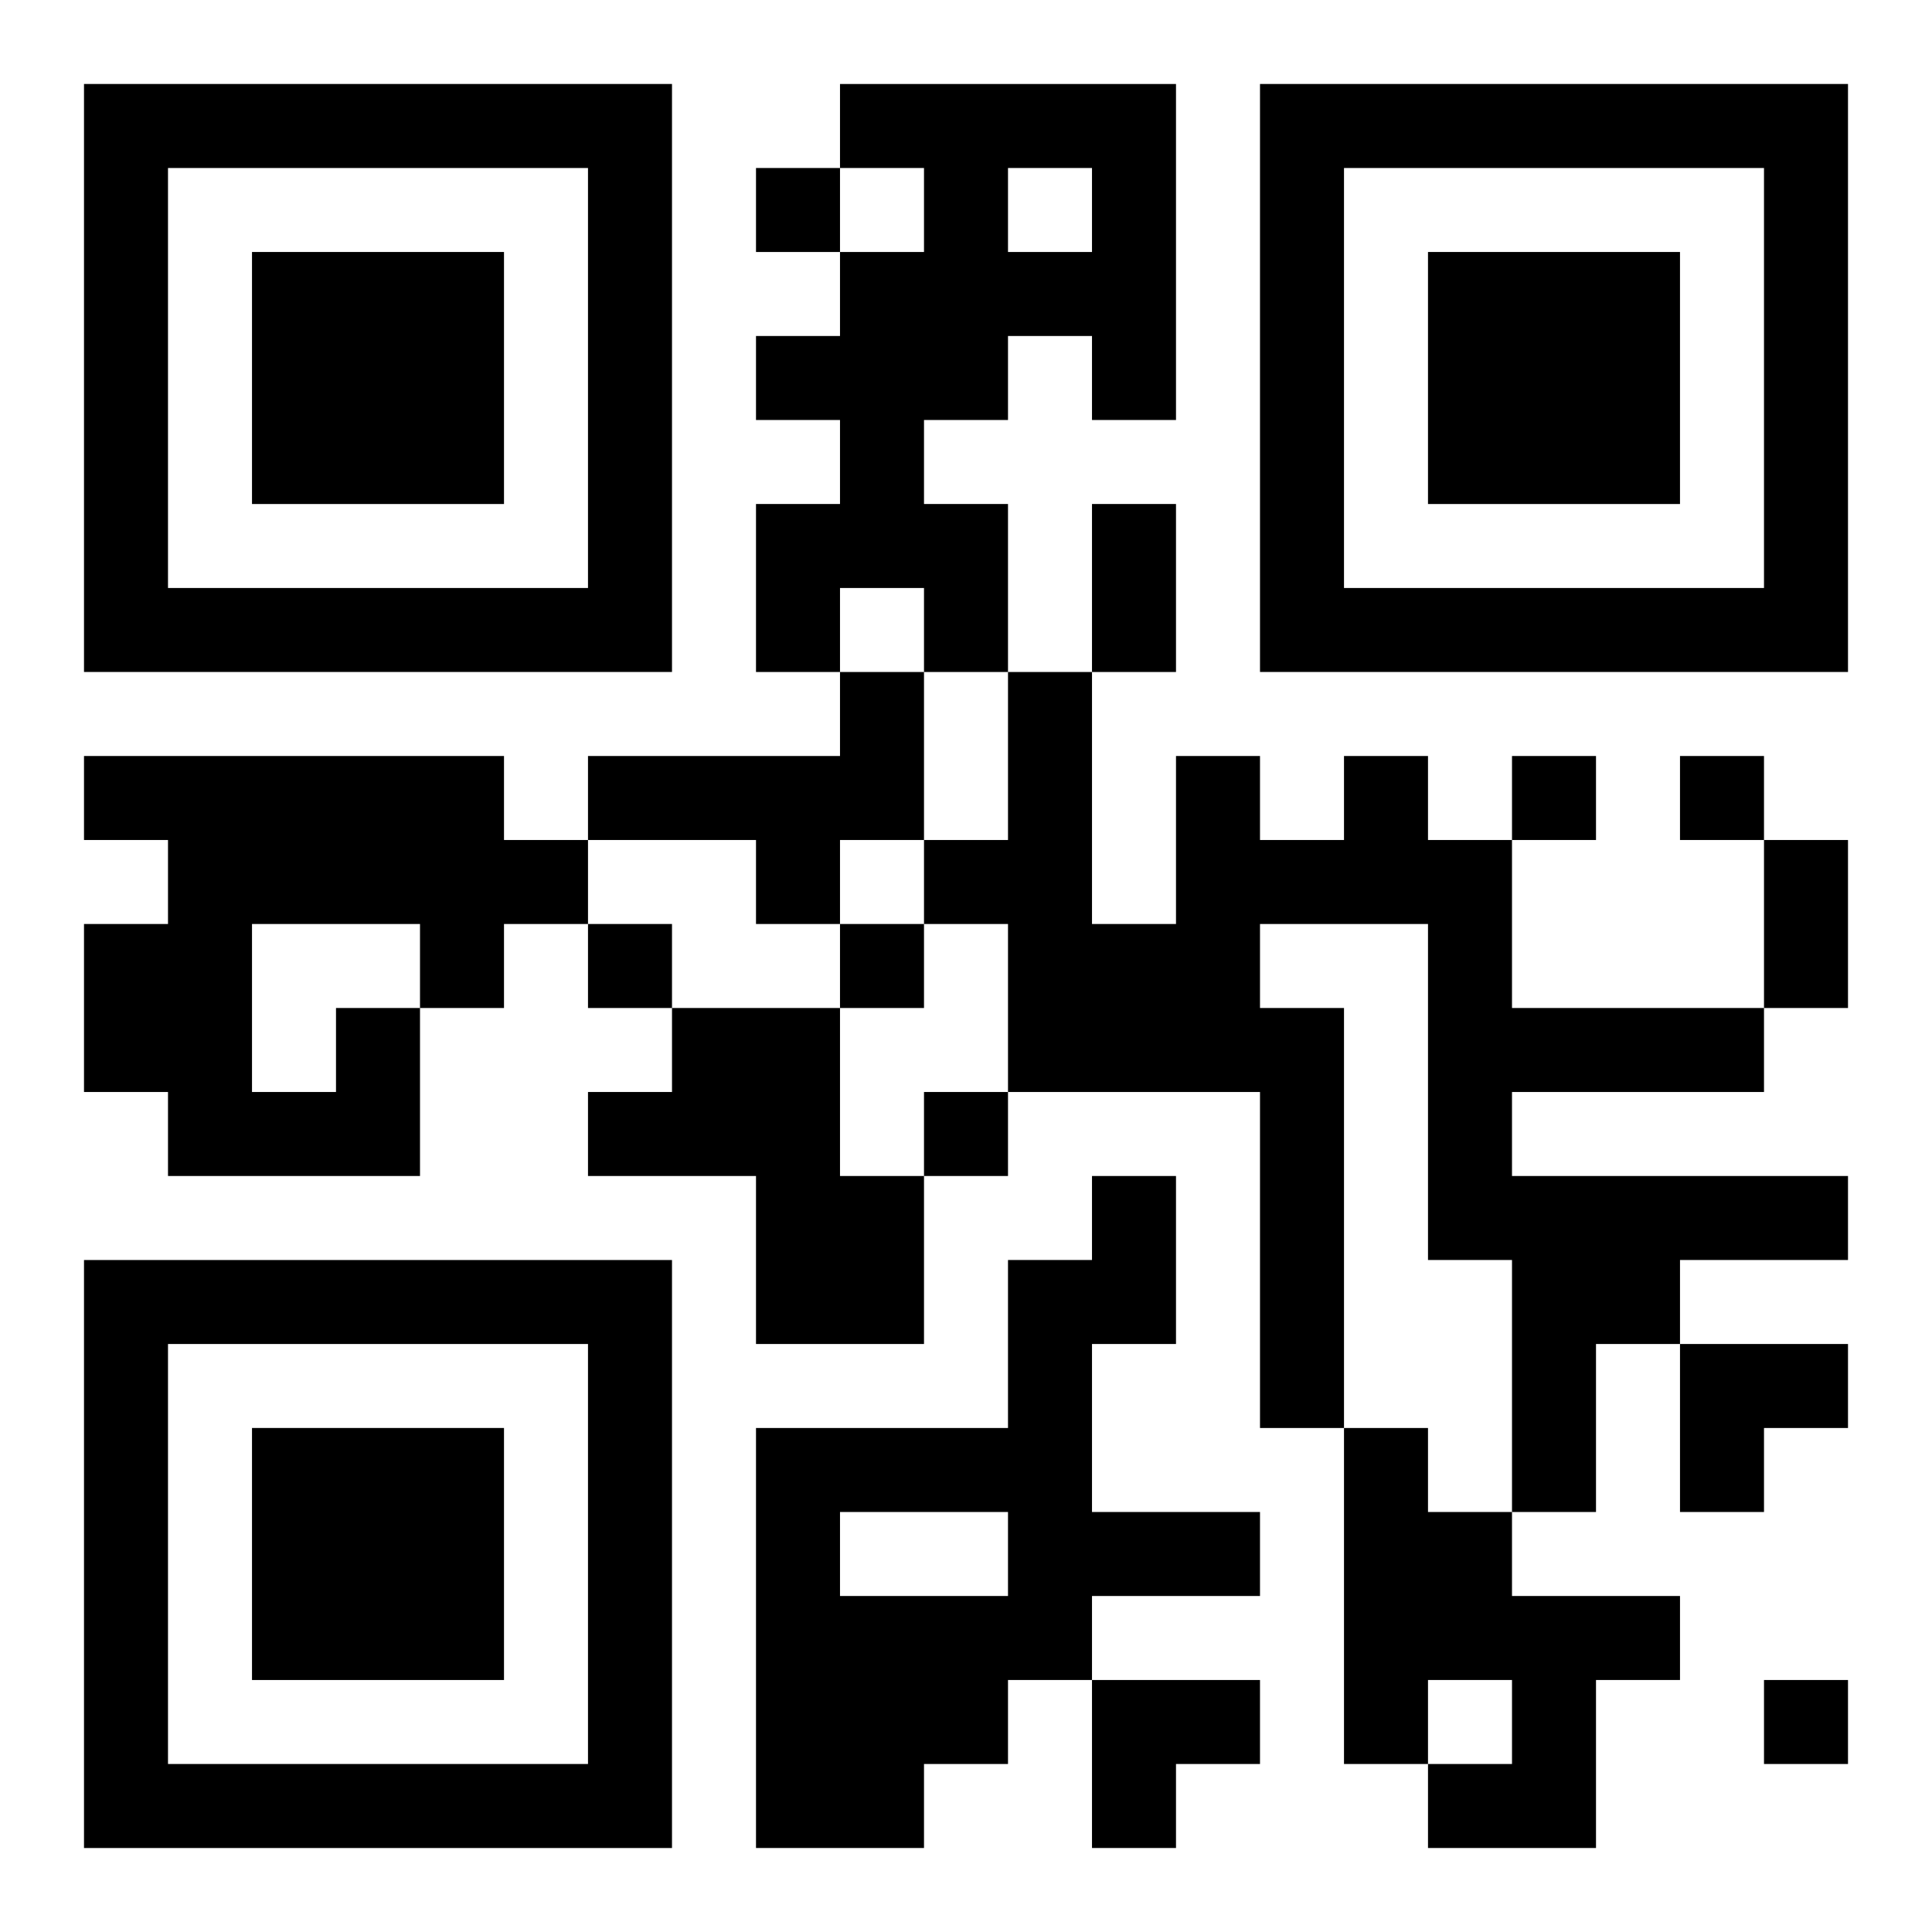 <?xml version="1.0" encoding="UTF-8"?>
<svg width="250" height="250" baseProfile="full" version="1.1" viewBox="-1 -1 23 23" xmlns="http://www.w3.org/2000/svg" xmlns:xlink="http://www.w3.org/1999/xlink"><symbol id="a"><path d="m0 7v7h7v-7h-7zm1 1h5v5h-5v-5zm1 1v3h3v-3h-3z"/></symbol><use y="-7" xlink:href="#a"/><use y="7" xlink:href="#a"/><use x="14" y="-7" xlink:href="#a"/><path d="m9 0h4v4h-1v-1h-1v1h-1v1h1v2h-1v-1h-1v1h-1v-2h1v-1h-1v-1h1v-1h1v-1h-1v-1m2 1v1h1v-1h-1m-2 6h1v2h-1v1h-1v-1h-2v-1h3v-1m6 1h1v1h1v2h3v1h-3v1h4v1h-2v1h-1v2h-1v-3h-1v-4h-2v1h1v5h-1v-4h-3v-2h-1v-1h1v-2h1v3h1v-2h1v1h1v-1m-12 3h1v2h-3v-1h-1v-2h1v-1h-1v-1h5v1h1v1h-1v1h-1v-1h-2v2h1v-1m4 0h2v2h1v2h-2v-2h-2v-1h1v-1m5 2h1v2h-1v2h2v1h-2v1h-1v1h-1v1h-2v-5h3v-2h1v-1m-3 4v1h2v-1h-2m6-1h1v1h1v1h2v1h-1v2h-2v-1h1v-1h-1v1h-1v-4m-7-15v1h1v-1h-1m9 7v1h1v-1h-1m2 0v1h1v-1h-1m-13 2v1h1v-1h-1m3 0v1h1v-1h-1m1 2v1h1v-1h-1m10 7v1h1v-1h-1m-8-14h1v2h-1v-2m8 4h1v2h-1v-2m-1 6h2v1h-1v1h-1zm-7 4h2v1h-1v1h-1z"/></svg>
